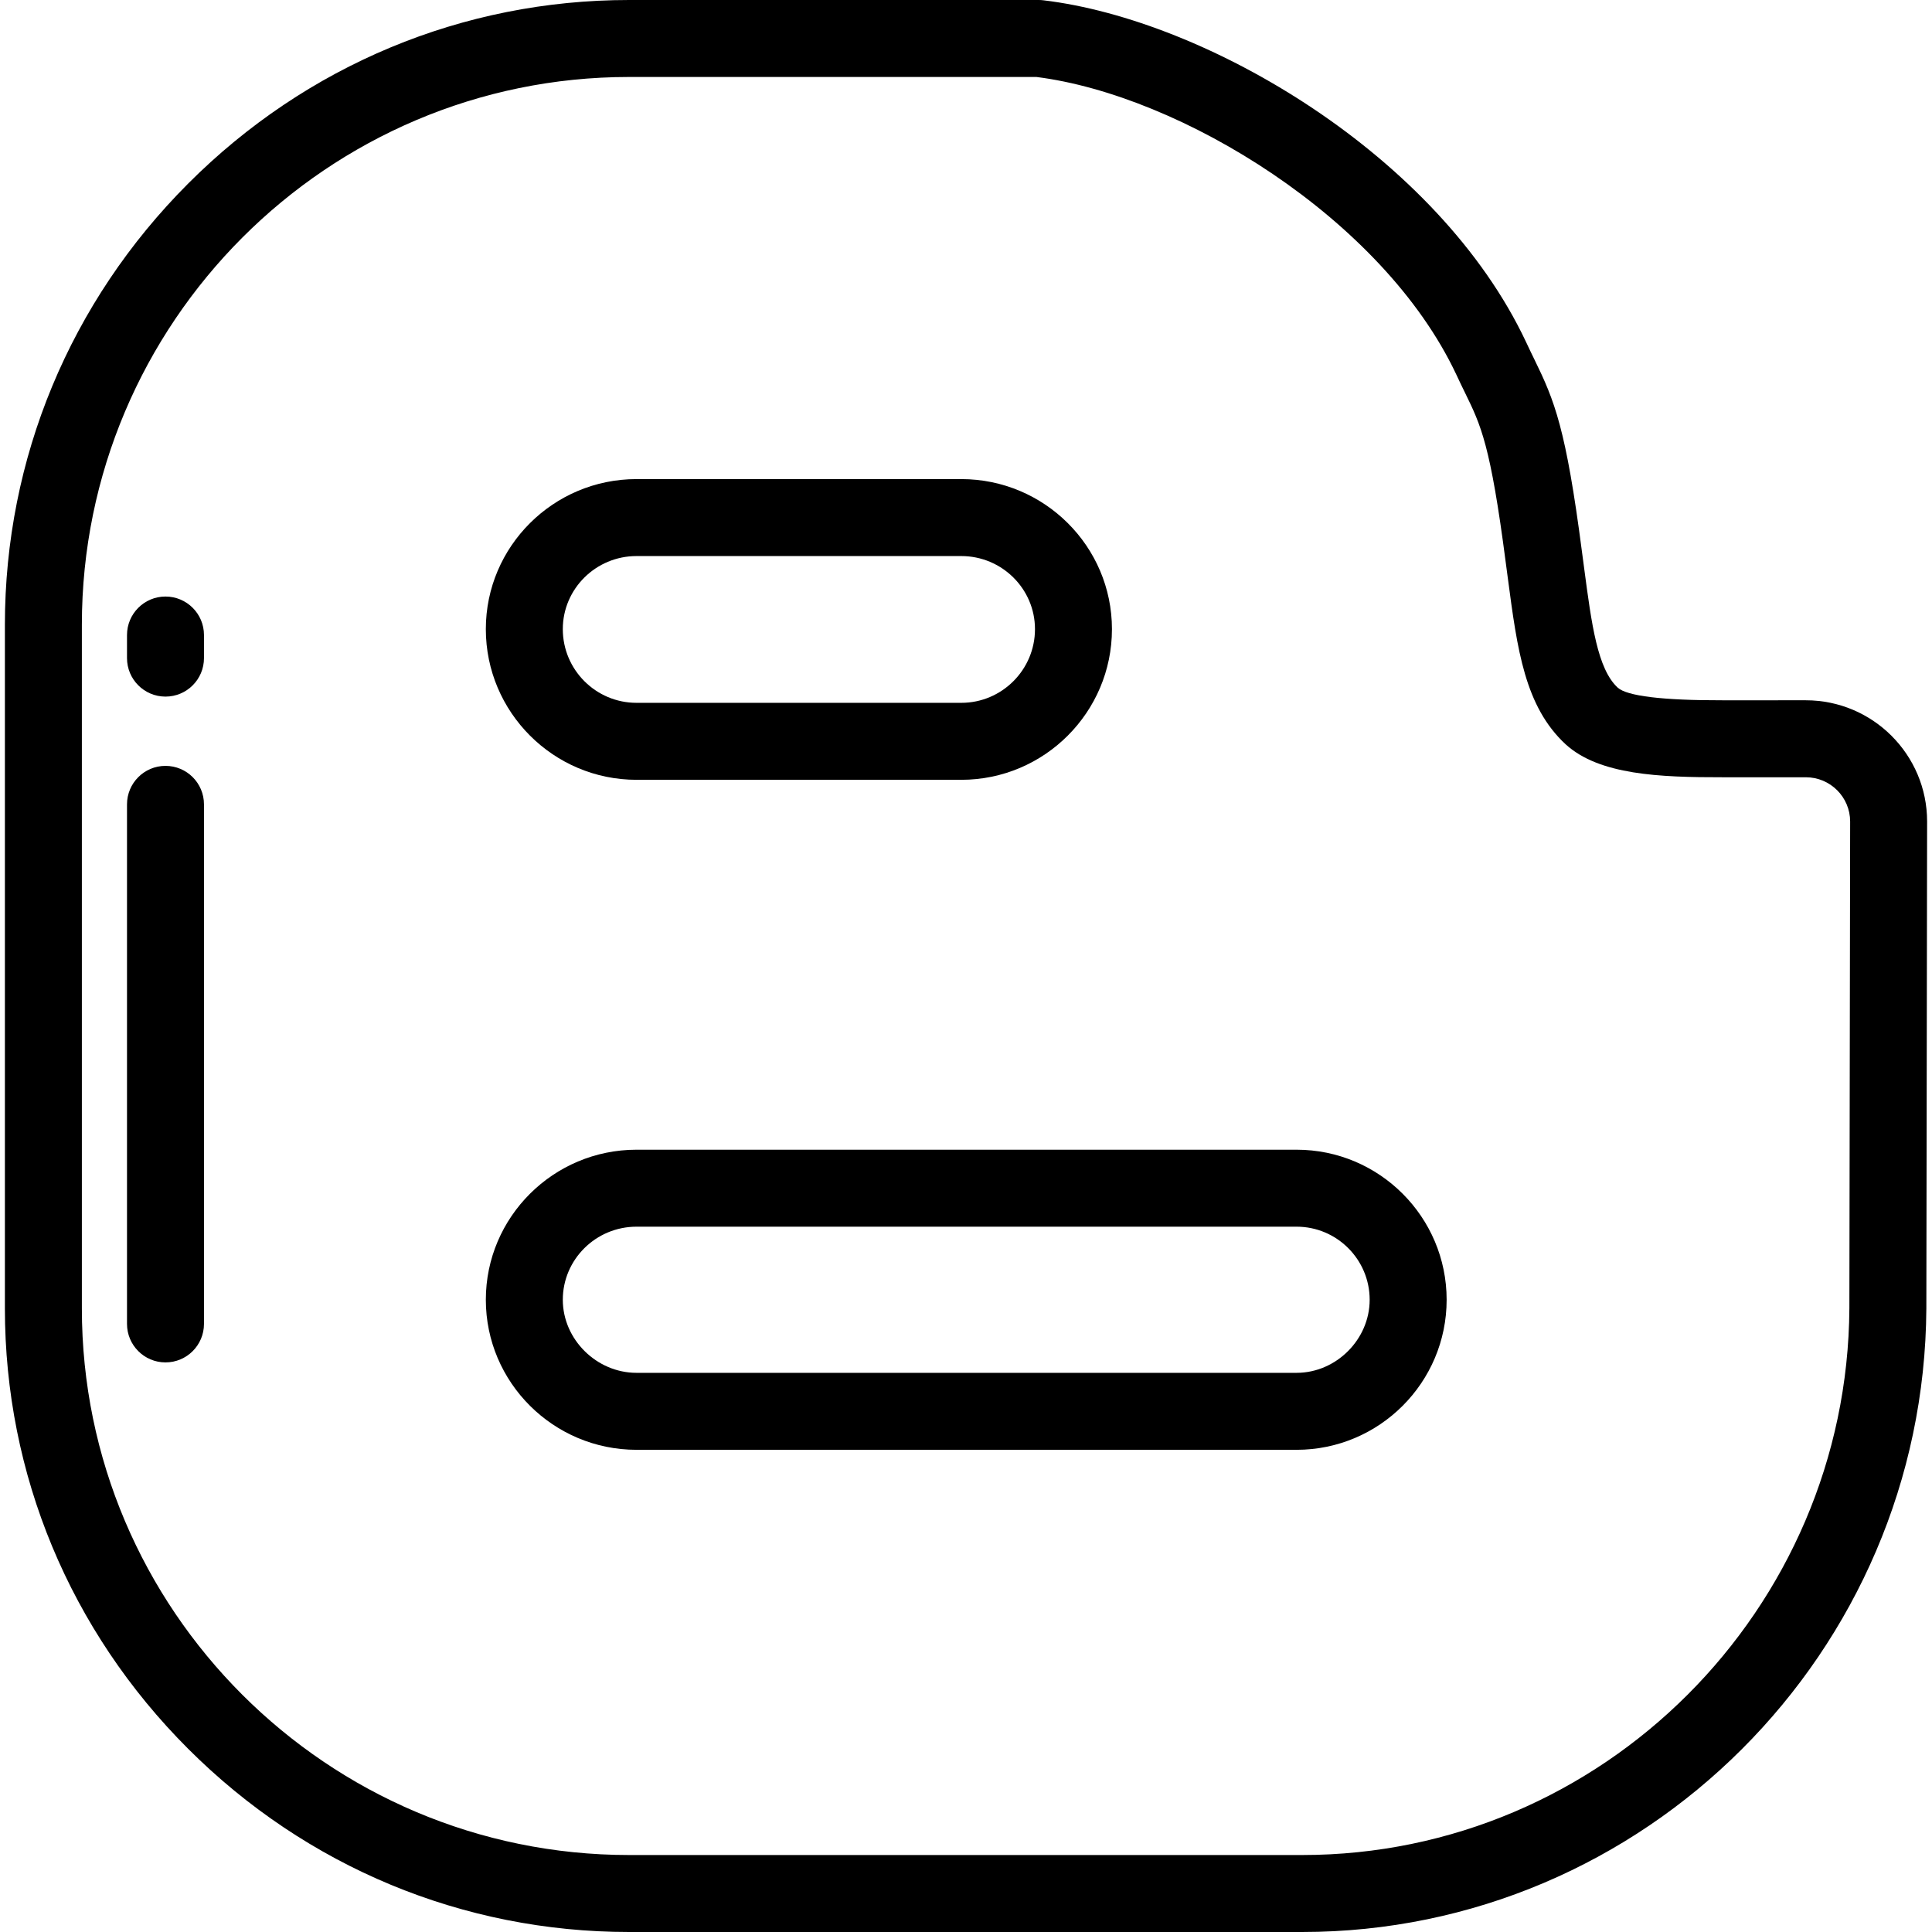 <?xml version="1.0" encoding="iso-8859-1"?>
<!-- Uploaded to: SVG Repo, www.svgrepo.com, Generator: SVG Repo Mixer Tools -->
<svg fill="#000000" height="800px" width="800px" version="1.1" id="Layer_1" xmlns="http://www.w3.org/2000/svg" xmlns:xlink="http://www.w3.org/1999/xlink" 
	 viewBox="0 0 512 512" xml:space="preserve">
<g>
	<g>
		<g>
			<path d="M168.683,206.658h86.065c22.018,0,39.93-17.913,39.93-39.929c0-21.926-17.913-39.765-39.93-39.765h-86.065
				c-22.019,0-39.933,17.838-39.933,39.765C128.75,188.745,146.664,206.658,168.683,206.658z M168.684,147.362h86.065
				c10.769,0,19.531,8.688,19.531,19.366c0,10.769-8.762,19.53-19.531,19.53h-86.065c-10.771,0-19.534-8.761-19.534-19.53
				C149.149,156.05,157.912,147.362,168.684,147.362z"/>
			<path d="M478.573,185.582l-22.057,0.002c-15.978,0.034-25.352-1.129-27.802-3.349c-5.368-4.962-6.927-16.763-8.904-31.705
				l-0.554-4.166c-4.268-32.878-7.265-40.138-12.628-51.117c-0.686-1.405-1.413-2.89-2.221-4.642
				c-23.227-49.291-84.486-85.37-127.924-90.532C276.085,0.023,275.683,0,275.281,0H166.712C122.686,0,81.186,17.278,49.857,48.653
				c-31.315,31.36-48.56,72.885-48.56,116.926v181.168c0,43.963,17.249,85.41,48.569,116.708C81.191,494.76,122.688,512,166.712,512
				h178.374c90.684,0,164.889-74.106,165.416-165.239c0.009-5.256,0.202-128.724,0.202-129.049
				C510.704,199.998,496.291,185.585,478.573,185.582z M490.103,346.687c-0.462,79.907-65.517,144.914-145.017,144.914H166.712
				c-79.963,0-145.017-64.981-145.017-144.853V165.58c0-80.054,65.055-145.182,145.017-145.182h107.947
				c38.162,4.801,91.784,37.493,111.262,78.828c0.844,1.828,1.633,3.443,2.379,4.972c4.172,8.544,6.692,13.701,10.734,44.839
				l0.554,4.166c2.516,19.023,4.502,34.047,15.351,44.076c8.908,8.079,24.796,8.725,41.589,8.702l22.046,0.002
				c6.467,0,11.729,5.261,11.731,11.726C490.304,218.715,490.103,346.684,490.103,346.687z"/>
			<path d="M343.608,304.685H168.684c-22.019,0-39.933,17.838-39.933,39.766c0,21.925,17.914,39.763,39.933,39.763h174.924
				c21.927,0,39.766-17.837,39.766-39.763C383.374,322.524,365.535,304.685,343.608,304.685z M343.608,363.815H168.684
				c-10.589,0-19.534-8.867-19.534-19.364c0-10.679,8.763-19.367,19.534-19.367h174.924c10.679,0,19.367,8.688,19.367,19.367
				C362.975,354.948,354.106,363.815,343.608,363.815z"/>
		</g>
	</g>
</g>
<g>
	<g>
		<path d="M43.857,158.088c-5.633,0-10.199,4.566-10.199,10.199v6.12c0,5.633,4.566,10.199,10.199,10.199
			c5.633,0,10.199-4.566,10.199-10.199v-6.12C54.056,162.654,49.49,158.088,43.857,158.088z"/>
	</g>
</g>
<g>
	<g>
		<path d="M43.857,202.964c-5.633,0-10.199,4.566-10.199,10.199v137.689c0,5.633,4.566,10.199,10.199,10.199
			c5.633,0,10.199-4.566,10.199-10.199V213.163C54.056,207.53,49.49,202.964,43.857,202.964z"/>
	</g>
</g>
</svg>